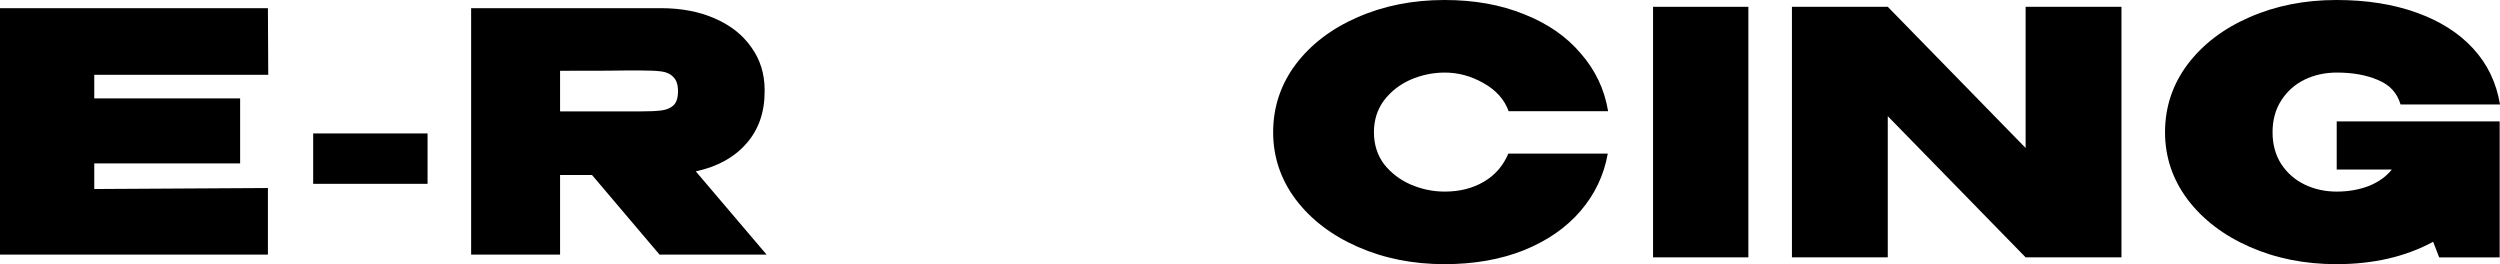 <?xml version="1.0" encoding="UTF-8"?> <svg xmlns="http://www.w3.org/2000/svg" width="1836" height="194" viewBox="0 0 1836 194" fill="none"><path d="M1716.08 124.519V89.155H1835.75V189.019H1791.34L1786.9 177.564C1766.67 188.521 1742.98 194 1715.84 194C1692.64 194 1671.42 189.766 1652.18 181.299C1632.93 172.832 1617.72 161.21 1606.53 146.434C1595.51 131.658 1590 115.221 1590 97.124C1590 78.696 1595.51 62.093 1606.53 47.317C1617.72 32.541 1632.85 21.002 1651.93 12.701C1671.18 4.234 1692.48 0 1715.84 0C1737.88 0 1757.45 3.071 1774.56 9.214C1791.83 15.357 1805.73 24.157 1816.26 35.612C1826.79 47.068 1833.37 60.765 1836 76.704H1762.96C1760.5 68.236 1754.99 62.259 1746.43 58.773C1738.04 55.12 1727.93 53.294 1716.08 53.294C1707.53 53.294 1699.63 55.037 1692.4 58.524C1685.32 62.01 1679.65 67.074 1675.37 73.715C1671.1 80.356 1668.96 88.159 1668.96 97.124C1668.96 106.09 1671.1 113.893 1675.37 120.534C1679.65 127.009 1685.32 131.99 1692.4 135.476C1699.63 138.963 1707.53 140.706 1716.08 140.706C1724.47 140.706 1732.2 139.378 1739.28 136.721C1746.52 133.899 1752.27 129.831 1756.55 124.519H1716.08Z" fill="black"></path><path d="M1386.38 189H1316V5L1386.38 189ZM1558 189H1487.62H1558ZM1487.62 108.686V5H1558V189H1487.62L1386.38 85.314V189H1316V5H1386.38L1487.62 108.686Z" fill="black"></path><path d="M1284 189H1214V5H1284V189Z" fill="black"></path><path d="M935 97.124C935 78.696 940.511 62.093 951.532 47.317C962.717 32.541 977.851 21.002 996.932 12.701C1016.18 4.234 1037.48 0 1060.84 0C1082.72 0 1102.21 3.487 1119.31 10.46C1136.59 17.267 1150.49 26.896 1161.01 39.348C1171.71 51.634 1178.37 65.746 1181 81.684H1107.96C1104.84 73.051 1098.67 66.161 1089.46 61.014C1080.41 55.867 1070.95 53.294 1061.08 53.294C1052.37 53.294 1043.98 55.037 1035.92 58.524C1028.02 62.01 1021.52 67.074 1016.42 73.715C1011.49 80.356 1009.02 88.159 1009.02 97.124C1009.02 106.09 1011.49 113.893 1016.42 120.534C1021.52 127.009 1028.02 131.99 1035.92 135.476C1043.98 138.963 1052.37 140.706 1061.08 140.706C1071.94 140.706 1081.48 138.299 1089.71 133.484C1097.93 128.669 1103.93 121.779 1107.72 112.814H1180.75C1177.96 128.586 1171.29 142.615 1160.77 154.901C1150.24 167.187 1136.34 176.816 1119.07 183.789C1101.96 190.596 1082.55 194 1060.84 194C1037.64 194 1016.42 189.766 997.179 181.299C977.933 172.832 962.717 161.21 951.532 146.434C940.511 131.658 935 115.221 935 97.124Z" fill="black"></path><path d="M484.377 187L434.784 128.542H411.318V187H346V6H485.344C500.343 6 513.568 8.527 525.019 13.582C536.631 18.637 545.582 25.731 551.872 34.862C558.323 43.831 561.549 54.267 561.549 66.17V67.149C561.549 82.64 557.033 95.44 548.001 105.55C539.131 115.66 526.793 122.427 510.988 125.851L563 187H484.377ZM497.924 67.149C497.924 62.257 496.795 58.751 494.537 56.631C492.441 54.348 489.538 52.962 485.828 52.473C482.28 51.984 476.797 51.739 469.378 51.739H461.637C456.637 51.902 439.864 51.984 411.318 51.984V81.824H469.136H469.378C476.797 81.824 482.28 81.58 485.828 81.091C489.538 80.601 492.441 79.378 494.537 77.422C496.795 75.302 497.924 71.877 497.924 67.149Z" fill="black"></path><path d="M230 135V98H314V135H230Z" fill="black"></path><path d="M176.353 119.981H69.229V138.815L196.757 138.081V187H0V6H196.757L197 54.919H69.229V72.285H176.353V119.981Z" fill="black"></path></svg> 
